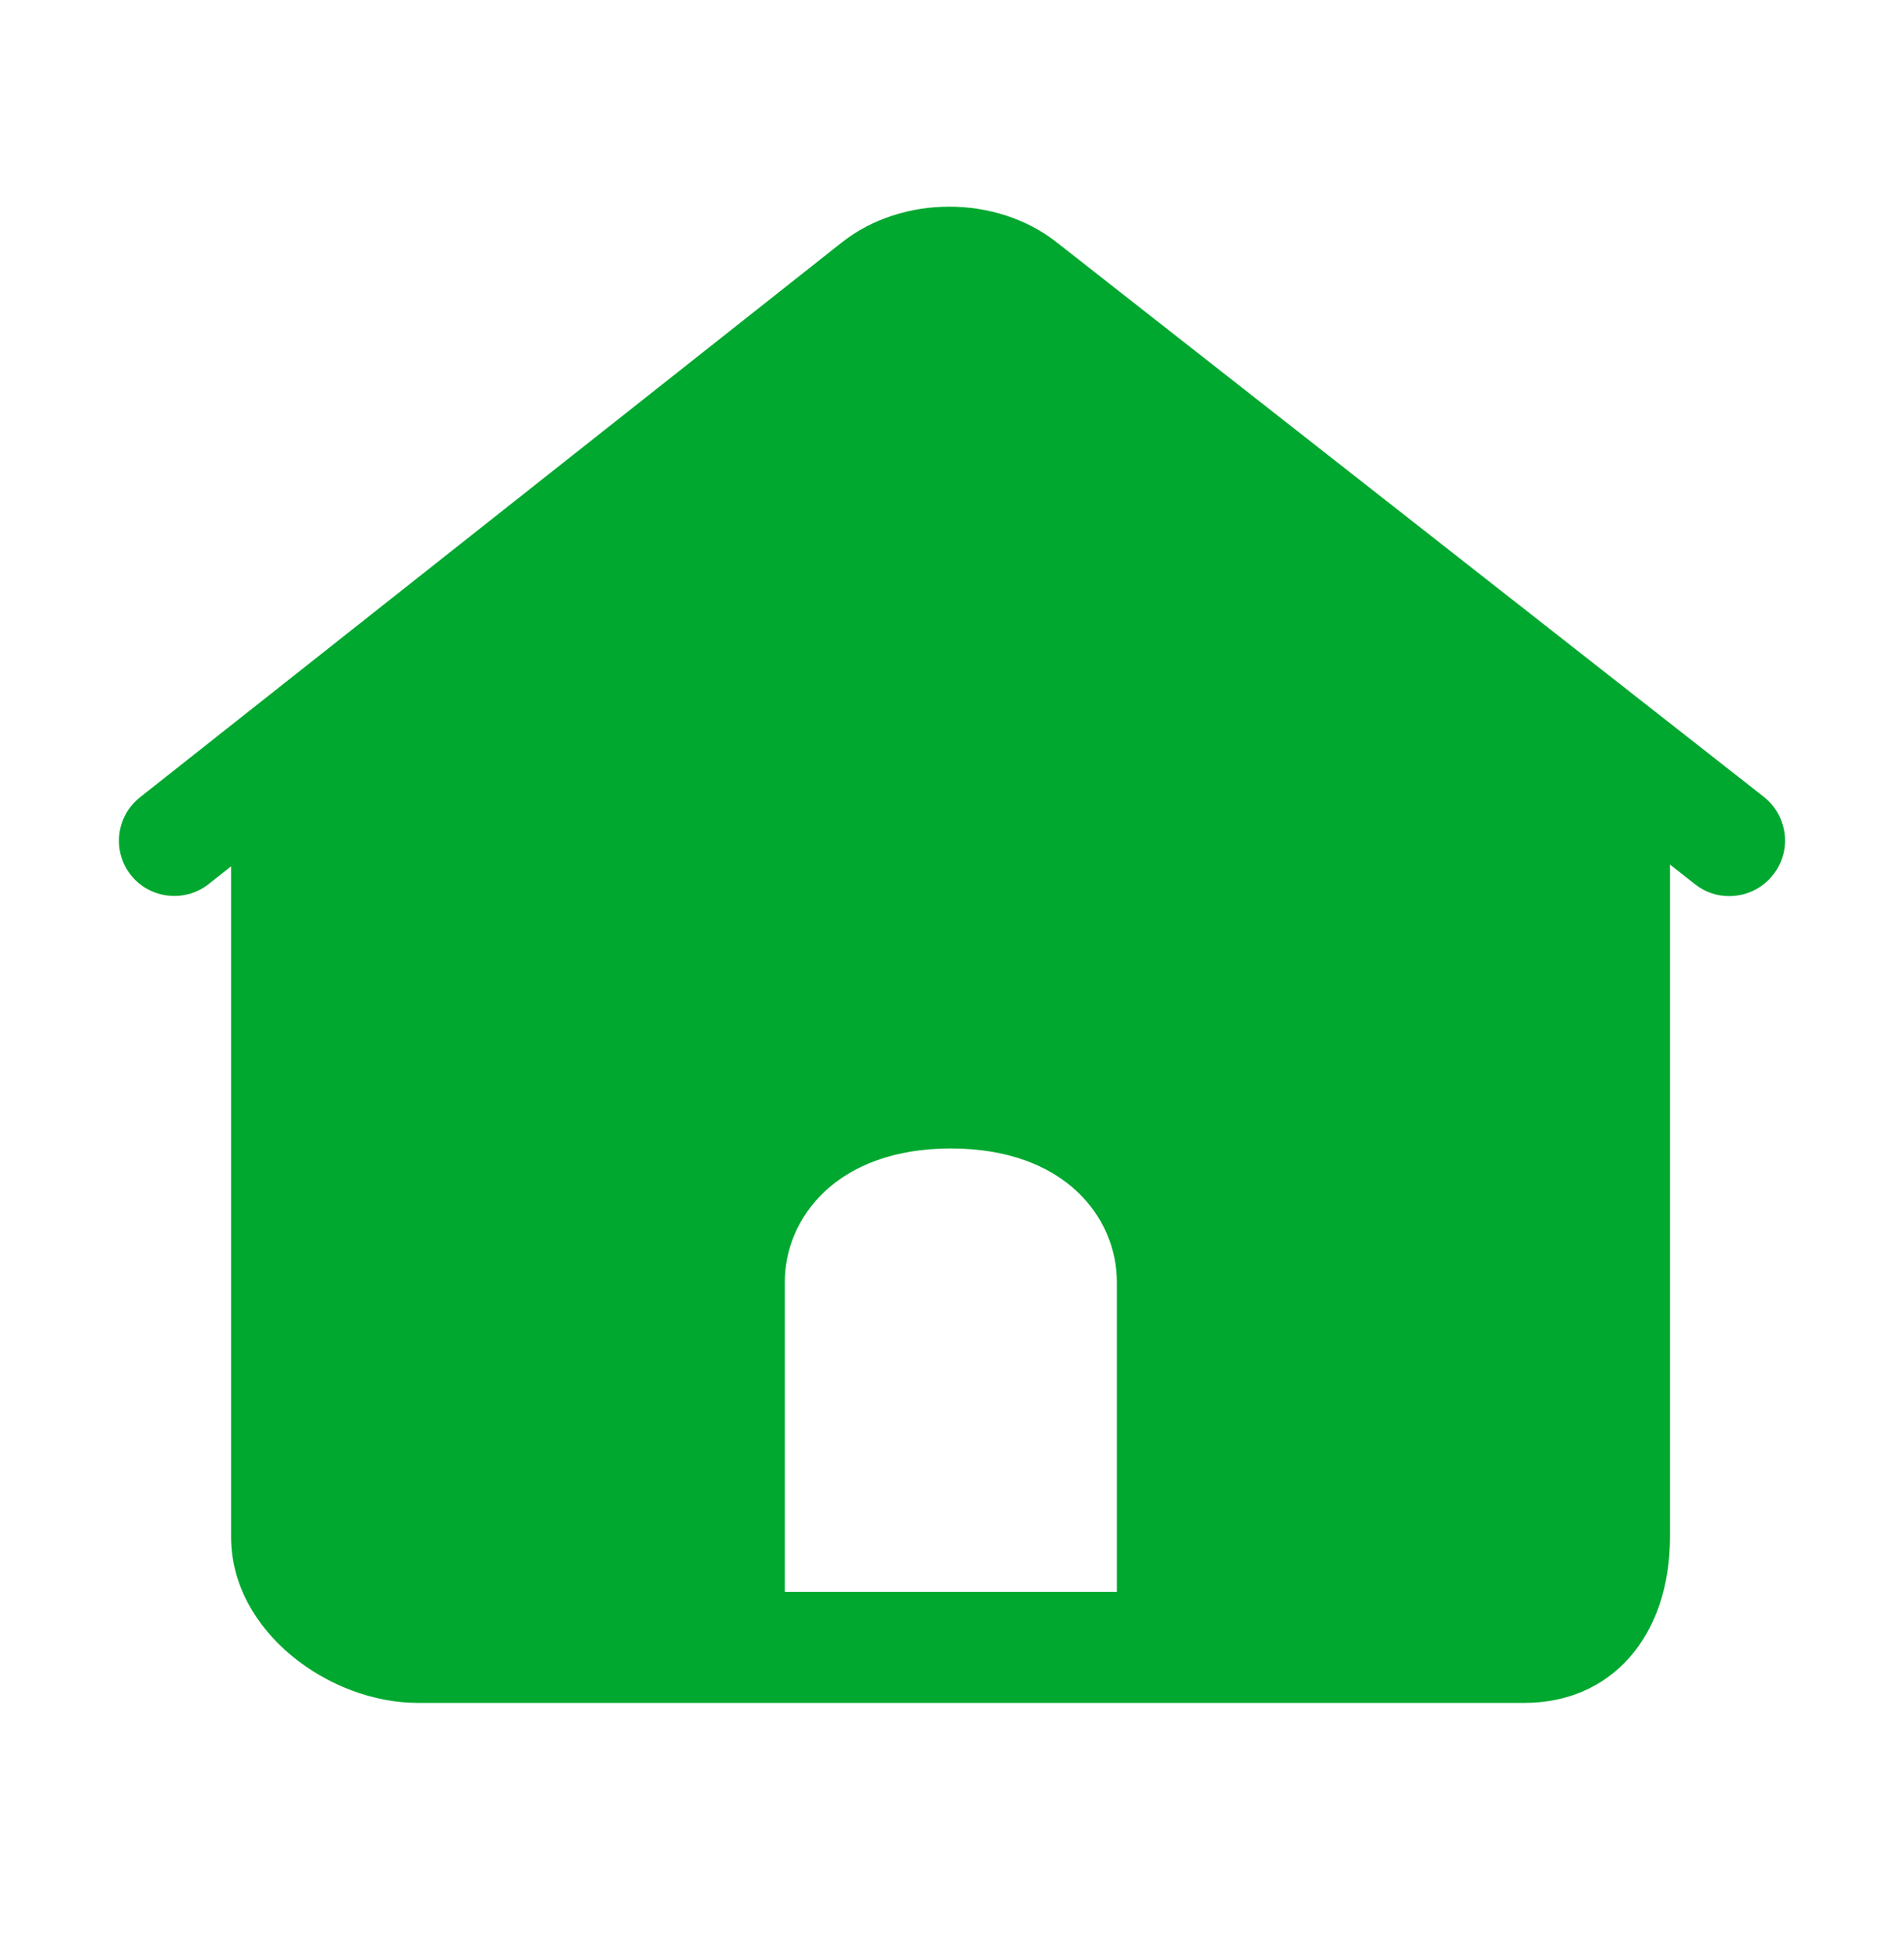 <?xml version="1.0" encoding="UTF-8"?>
<svg width="42px" height="43px" viewBox="0 0 42 43" version="1.1" xmlns="http://www.w3.org/2000/svg" xmlns:xlink="http://www.w3.org/1999/xlink">
    <title>编组</title>
    <g id="页面-1" stroke="none" stroke-width="1" fill="none" fill-rule="evenodd">
        <g id="加盟合作" transform="translate(-943, -3282)" fill="#00A82F" fill-rule="nonzero">
            <g id="编组" transform="translate(943, 3282.058)">
                <g transform="translate(2.624, 4.5)" id="形状">
                    <path d="M36.288,13.02 L20.693,0.793 C19.361,-0.264 17.274,-0.264 15.941,0.793 L0.464,13.027 C-0.067,13.447 -0.153,14.215 0.261,14.74 C0.674,15.265 1.449,15.357 1.974,14.944 L2.473,14.55 L2.473,29.338 C2.473,31.431 4.645,33 6.588,33 L31.005,33 C32.921,33 34.214,31.53 34.214,29.338 L34.214,14.51 L34.766,14.944 C34.989,15.121 35.251,15.206 35.52,15.206 C35.881,15.206 36.242,15.049 36.485,14.74 C36.912,14.208 36.813,13.441 36.288,13.02 Z M22.013,28.005 L22.013,30.552 L19.571,30.552 L17.129,30.552 L14.688,30.552 L14.688,28.005 L14.688,23.719 C14.688,22.301 15.836,20.772 18.35,20.772 C20.871,20.772 22.013,22.301 22.013,23.719 L22.013,28.005 L22.013,28.005 Z"></path>
                </g>
            </g>
        </g>
    </g>
</svg>